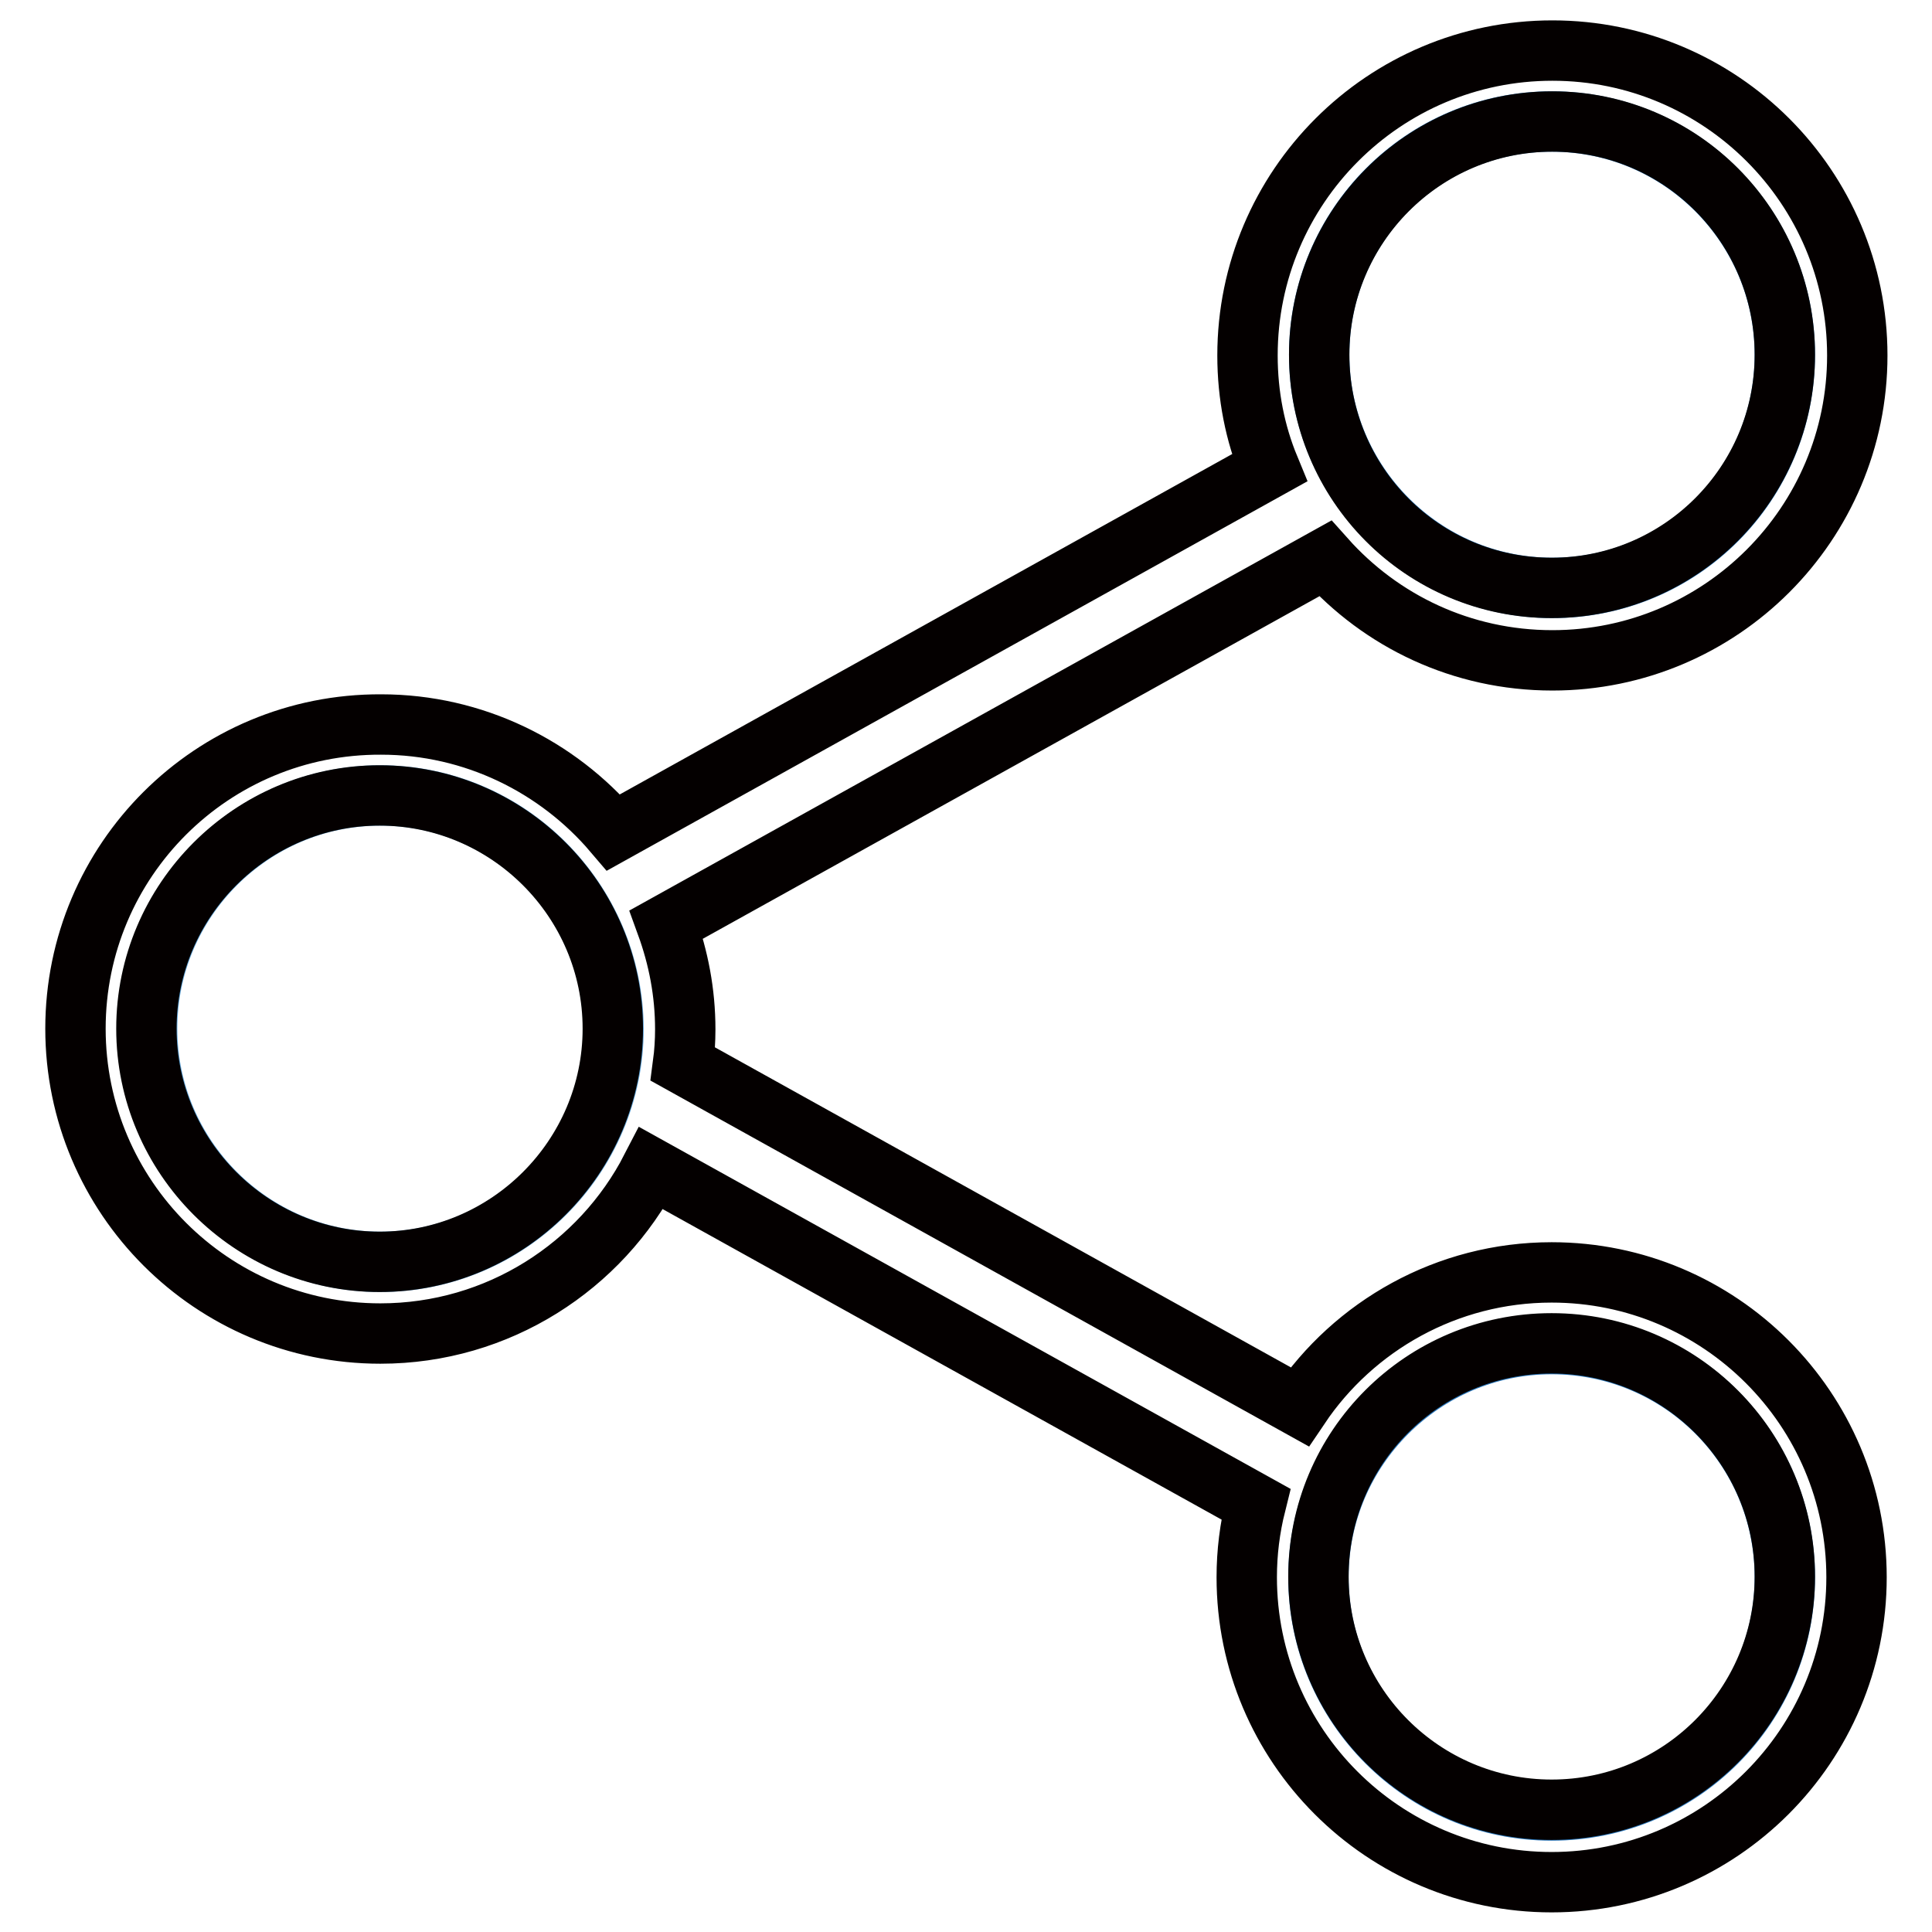 <?xml version="1.0" encoding="utf-8"?>
<!-- Svg Vector Icons : http://www.onlinewebfonts.com/icon -->
<!DOCTYPE svg PUBLIC "-//W3C//DTD SVG 1.1//EN" "http://www.w3.org/Graphics/SVG/1.1/DTD/svg11.dtd">
<svg version="1.1" xmlns="http://www.w3.org/2000/svg" xmlns:xlink="http://www.w3.org/1999/xlink" x="0px" y="0px" viewBox="0 0 256 256" enable-background="new 0 0 256 256" xml:space="preserve">
<g> <path stroke-width="8" fill-opacity="0" stroke="#5ea4da"  d="M50.4,105.4c-17,0-30.9,13.9-30.9,30.9c0,17,13.9,30.9,30.9,30.9s30.9-13.9,30.9-30.9 C81.2,119.3,67.4,105.4,50.4,105.4z"/> <path stroke-width="8" fill-opacity="0" stroke="#2b79be"  d="M236.5,47c0-17-13.8-30.9-30.9-30.9S174.8,30,174.8,47c0,17,13.8,30.9,30.9,30.9S236.5,64.1,236.5,47z  M205.6,178.1c-17,0-30.9,13.9-30.9,30.9c0,17,13.8,30.9,30.9,30.9s30.9-13.8,30.9-30.9C236.5,191.9,222.7,178.1,205.6,178.1z"/> <path stroke-width="8" fill-opacity="0" stroke="#040000"  d="M205.6,168.6c-13.9,0-26.2,7.1-33.4,17.8l-81.7-45.4c0.2-1.5,0.3-3.1,0.3-4.6c0-4.9-0.9-9.5-2.5-13.9 l87.3-48.5c7.4,8.3,18.1,13.5,30.1,13.5c22.3,0,40.4-18.1,40.4-40.4c0-22.3-18.1-40.4-40.4-40.4c-22.3,0-40.4,18.1-40.4,40.4 c0,5.3,1,10.3,2.9,14.9l-86.9,48.3c-7.4-8.7-18.5-14.3-30.8-14.3C28.1,95.9,10,114,10,136.3c0,22.3,18.1,40.4,40.4,40.4 c15.6,0,29.2-8.9,35.9-21.9l80.1,44.5c-0.8,3.2-1.2,6.4-1.2,9.7c0,22.3,18.1,40.4,40.4,40.4c22.3,0,40.4-18.1,40.4-40.4 C246,186.7,227.9,168.6,205.6,168.6z M174.8,47c0-17,13.8-30.9,30.9-30.9S236.5,30,236.5,47c0,17-13.8,30.9-30.9,30.9 S174.8,64.1,174.8,47z M81.2,136.3c0,17-13.9,30.9-30.9,30.9s-30.9-13.9-30.9-30.9c0-17,13.9-30.9,30.9-30.9S81.2,119.3,81.2,136.3 z M205.6,239.8c-17,0-30.9-13.8-30.9-30.9s13.8-30.9,30.9-30.9s30.9,13.9,30.9,30.9S222.7,239.8,205.6,239.8z"/></g>
</svg>